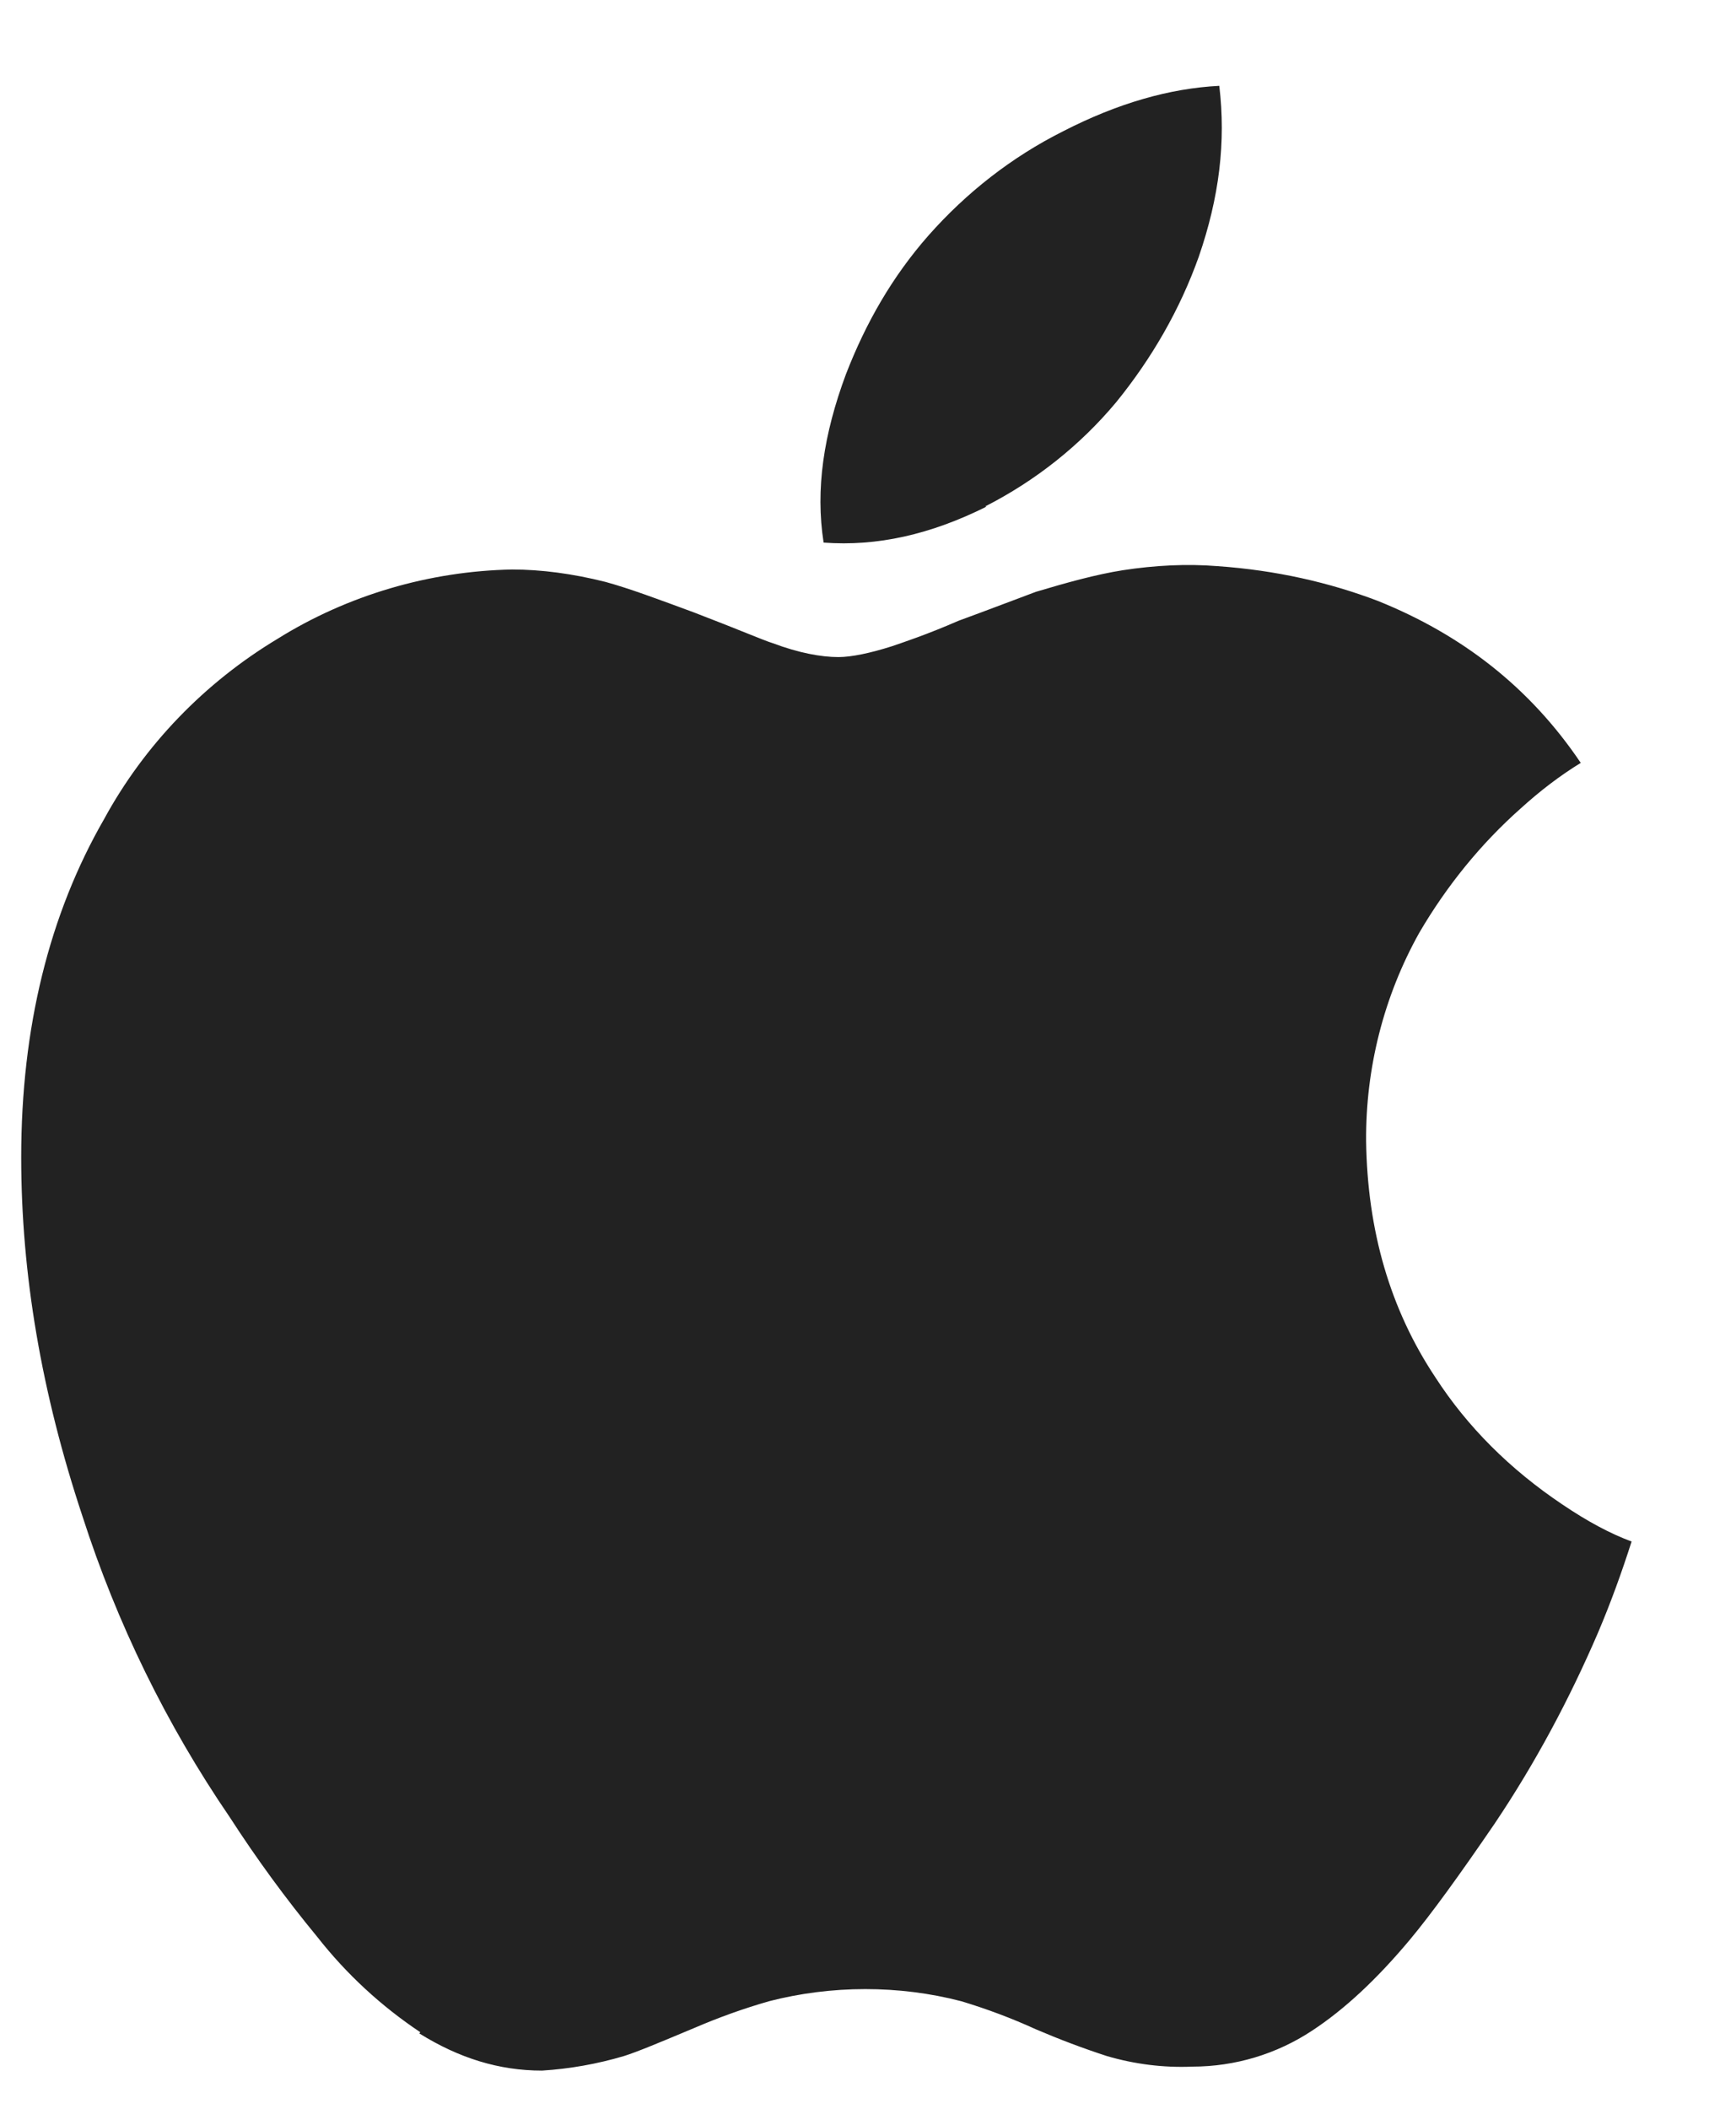 <?xml version="1.0" encoding="UTF-8"?>
<svg width="14px" height="17px" viewBox="0 0 14 17" version="1.1" xmlns="http://www.w3.org/2000/svg" xmlns:xlink="http://www.w3.org/1999/xlink">
    <!-- Generator: Sketch 56.3 (81716) - https://sketch.com -->
    <title>Shape</title>
    <desc>Created with Sketch.</desc>
    <g id="Page-1" stroke="none" stroke-width="1" fill="none" fill-rule="evenodd">
        <g id="apple-dark" fill="#222222" fill-rule="nonzero">
            <path d="M3.39,16.383 C3.075,16.173 2.795,15.915 2.561,15.617 C2.306,15.308 2.069,14.984 1.852,14.648 C1.342,13.902 0.943,13.086 0.666,12.226 C0.333,11.225 0.171,10.267 0.171,9.329 C0.171,8.283 0.398,7.37 0.839,6.604 C1.165,6.005 1.651,5.503 2.238,5.15 C2.804,4.797 3.464,4.604 4.13,4.591 C4.363,4.591 4.616,4.624 4.883,4.691 C5.076,4.744 5.309,4.831 5.596,4.937 C5.962,5.077 6.162,5.164 6.229,5.184 C6.442,5.264 6.622,5.297 6.762,5.297 C6.868,5.297 7.022,5.264 7.192,5.21 C7.288,5.177 7.471,5.117 7.731,5.004 C7.988,4.91 8.192,4.831 8.354,4.771 C8.601,4.697 8.839,4.631 9.054,4.597 C9.314,4.557 9.572,4.544 9.819,4.564 C10.292,4.597 10.725,4.697 11.111,4.844 C11.791,5.117 12.339,5.543 12.748,6.15 C12.575,6.256 12.415,6.38 12.265,6.516 C11.941,6.803 11.666,7.143 11.446,7.519 C11.159,8.032 11.013,8.612 11.017,9.198 C11.027,9.92 11.21,10.554 11.576,11.104 C11.834,11.503 12.179,11.846 12.598,12.127 C12.805,12.267 12.986,12.363 13.158,12.427 C13.078,12.677 12.99,12.92 12.888,13.16 C12.657,13.697 12.382,14.212 12.055,14.699 C11.768,15.119 11.541,15.432 11.369,15.638 C11.101,15.958 10.843,16.198 10.583,16.369 C10.296,16.559 9.96,16.66 9.615,16.66 C9.382,16.67 9.149,16.64 8.927,16.575 C8.733,16.512 8.543,16.44 8.356,16.36 C8.161,16.271 7.959,16.195 7.753,16.133 C7.5,16.067 7.24,16.035 6.978,16.035 C6.711,16.035 6.451,16.069 6.205,16.132 C5.998,16.191 5.798,16.263 5.6,16.348 C5.321,16.465 5.137,16.542 5.031,16.575 C4.815,16.639 4.594,16.678 4.371,16.692 C4.025,16.692 3.702,16.592 3.381,16.392 L3.39,16.383 Z M7.956,4.084 C7.503,4.31 7.073,4.406 6.642,4.374 C6.575,3.944 6.642,3.501 6.822,3.017 C6.982,2.604 7.195,2.231 7.488,1.898 C7.795,1.551 8.161,1.265 8.574,1.058 C9.014,0.832 9.434,0.712 9.833,0.692 C9.887,1.145 9.833,1.591 9.667,2.071 C9.515,2.497 9.288,2.89 9.001,3.243 C8.711,3.59 8.351,3.876 7.944,4.083 L7.956,4.084 Z" id="Shape"></path>
        </g>
    </g>
</svg>